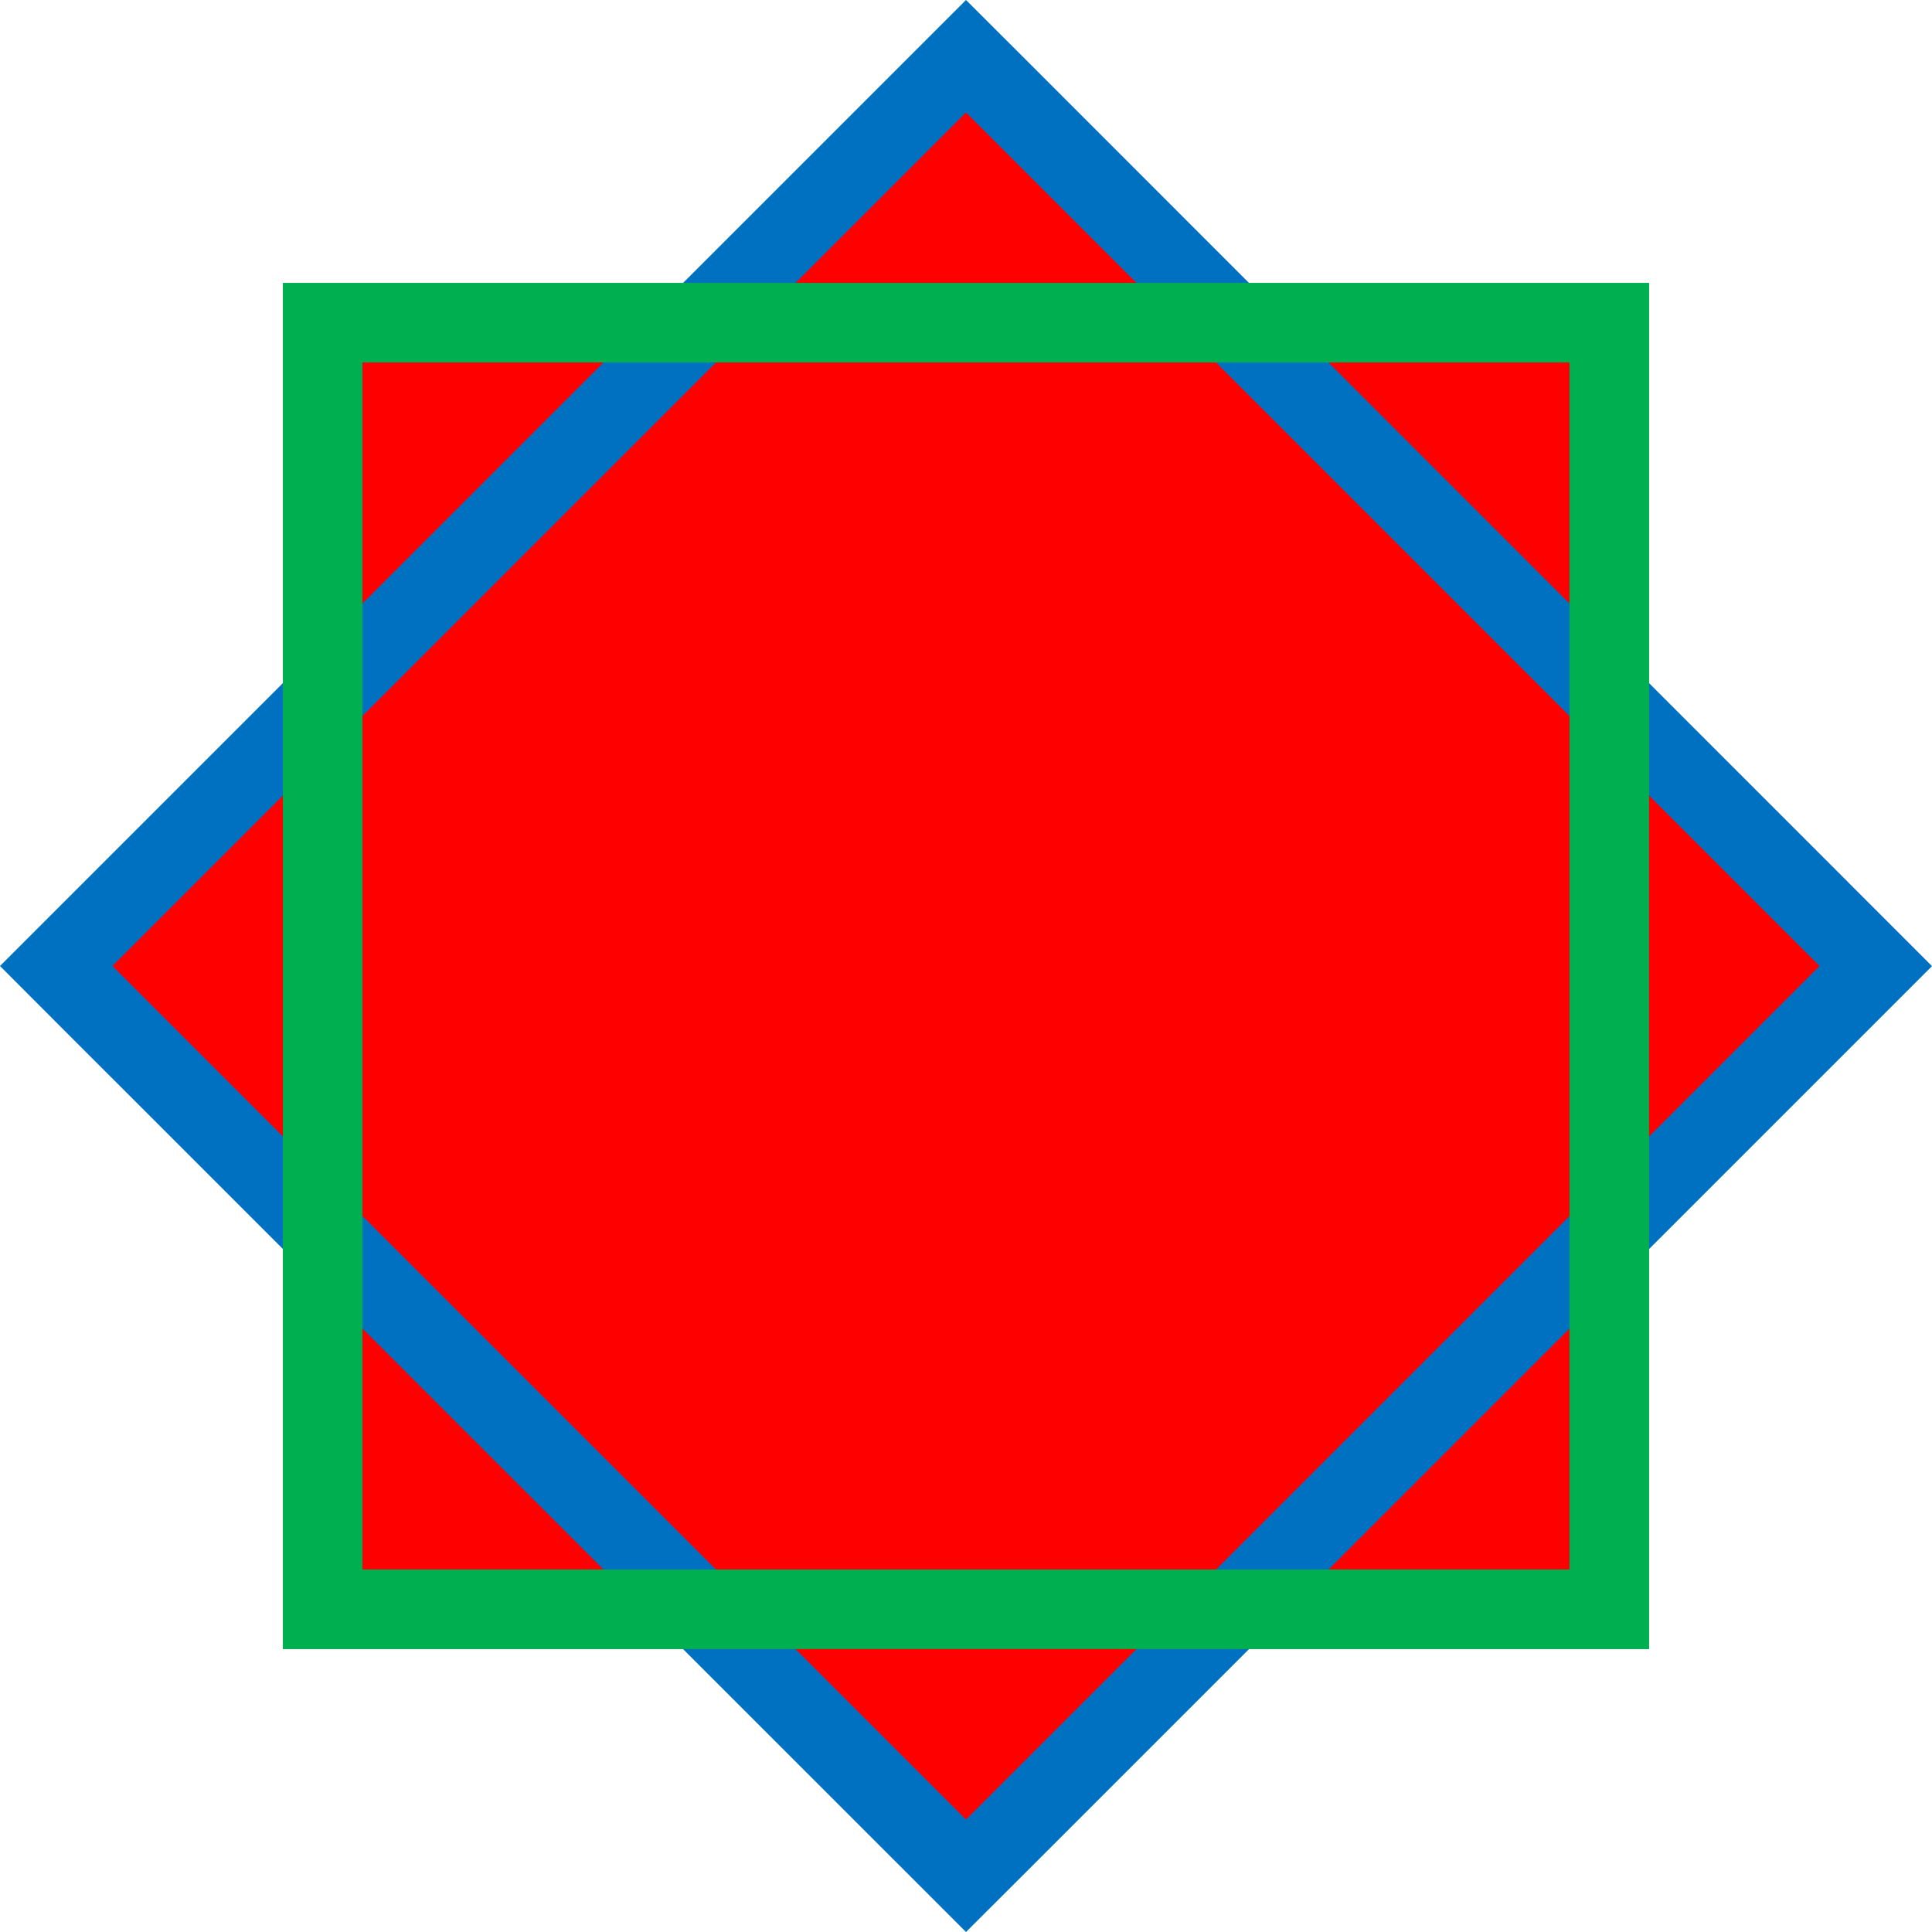 <svg xmlns="http://www.w3.org/2000/svg" viewBox="0 0 510.24 510.24"><defs><style>.cls-1{fill:red;}.cls-2{fill:#00b050;}.cls-3{fill:#0070c0;}</style></defs><g id="Layer_2" data-name="Layer 2"><g id="Layer_1-2" data-name="Layer 1"><rect class="cls-1" x="85.22" y="85.22" width="339.79" height="339.79"/><path class="cls-2" d="M414.51,95.72V414.51H95.72V95.72H414.51m21-21H74.72V435.51H435.51V74.72Z"/><rect class="cls-1" x="85.22" y="85.22" width="339.79" height="339.79" transform="translate(-105.67 255.12) rotate(-45)"/><path class="cls-3" d="M255.12,29.7,480.54,255.12,255.12,480.54,29.7,255.12,255.12,29.7m0-29.7L240.27,14.85,14.85,240.27,0,255.12,14.85,270,240.27,495.39l14.85,14.85L270,495.39,495.39,270l14.85-14.85-14.85-14.85L270,14.85,255.12,0Z"/><path class="cls-2" d="M414.51,95.72V414.51H95.72V95.72H414.51m21-21H74.72V435.51H435.51V74.72Z"/></g></g></svg>